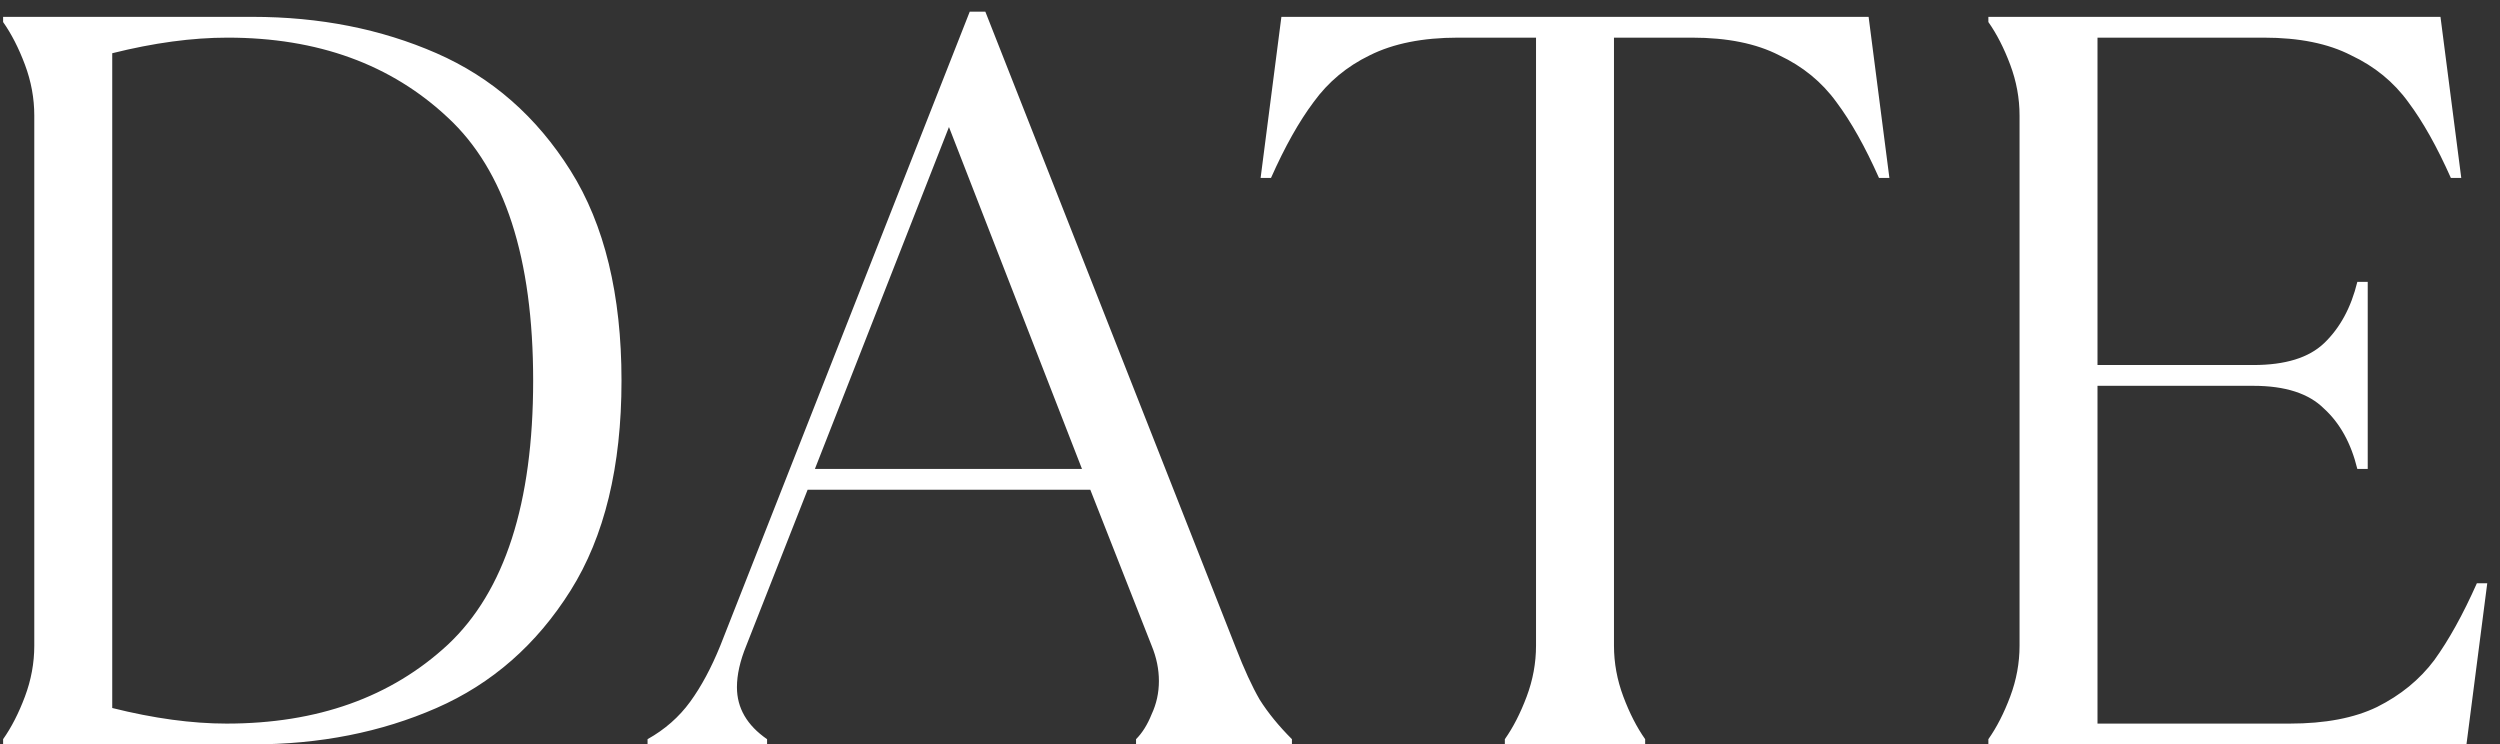<?xml version="1.0" encoding="UTF-8"?> <svg xmlns="http://www.w3.org/2000/svg" width="178" height="53" viewBox="0 0 178 53" fill="none"><rect x="0" y="0" width="178" height="53" fill="#333333" stroke="none"/><path d="M0.221 52.63C0.813 51.791 1.331 50.78 1.775 49.596C2.219 48.412 2.441 47.203 2.441 45.97V8.23C2.441 6.997 2.219 5.788 1.775 4.604C1.331 3.42 0.813 2.409 0.221 1.57V1.2H17.98C22.766 1.2 27.132 2.063 31.078 3.79C35.025 5.517 38.207 8.304 40.624 12.152C43.042 16 44.251 20.983 44.251 27.1C44.251 33.217 43.042 38.2 40.624 42.048C38.207 45.896 35.025 48.683 31.078 50.41C27.132 52.137 22.766 53 17.98 53H0.221V52.63ZM16.131 51.52C22.593 51.52 27.847 49.645 31.892 45.896C35.938 42.097 37.961 35.832 37.961 27.1C37.961 18.368 35.938 12.127 31.892 8.378C27.847 4.579 22.618 2.68 16.204 2.68C13.688 2.68 10.95 3.05 7.991 3.79V50.41C10.95 51.15 13.664 51.52 16.131 51.52ZM46.106 52.63C47.34 51.939 48.351 51.051 49.14 49.966C49.93 48.881 50.645 47.549 51.286 45.97L69.046 0.83H70.156L87.99 46.118C88.582 47.647 89.15 48.881 89.692 49.818C90.284 50.755 91.049 51.693 91.986 52.63V53H80.886V52.63C81.33 52.186 81.7 51.594 81.996 50.854C82.342 50.114 82.514 49.325 82.514 48.486C82.514 47.647 82.342 46.809 81.996 45.97L77.63 34.87H57.502L53.136 45.97C52.692 47.055 52.47 48.042 52.47 48.93C52.47 50.41 53.186 51.643 54.616 52.63V53H46.106V52.63ZM67.566 9.044L58.02 33.39H77.038L67.566 9.044ZM107.145 52.63C107.737 51.791 108.255 50.78 108.699 49.596C109.143 48.412 109.365 47.203 109.365 45.97V2.68H103.815C101.299 2.68 99.202 3.099 97.525 3.938C95.897 4.727 94.565 5.837 93.529 7.268C92.493 8.649 91.481 10.45 90.495 12.67H89.755L91.235 1.2H133.045L134.525 12.67H133.785C132.798 10.45 131.787 8.649 130.751 7.268C129.715 5.837 128.358 4.727 126.681 3.938C125.053 3.099 122.981 2.68 120.465 2.68H114.915V45.97C114.915 47.203 115.137 48.412 115.581 49.596C116.025 50.78 116.543 51.791 117.135 52.63V53H107.145V52.63ZM141.572 52.63C142.164 51.791 142.682 50.78 143.126 49.596C143.57 48.412 143.792 47.203 143.792 45.97V8.23C143.792 6.997 143.57 5.788 143.126 4.604C142.682 3.42 142.164 2.409 141.572 1.57V1.2H173.762L175.242 12.67H174.502C173.515 10.45 172.504 8.649 171.468 7.268C170.432 5.837 169.075 4.727 167.398 3.938C165.77 3.099 163.698 2.68 161.182 2.68H149.342V25.99H160.442C162.711 25.99 164.389 25.472 165.474 24.436C166.609 23.351 167.398 21.895 167.842 20.07H168.582V33.39H167.842C167.398 31.565 166.609 30.134 165.474 29.098C164.389 28.013 162.711 27.47 160.442 27.47H149.342V51.52H163.032C165.548 51.52 167.62 51.125 169.248 50.336C170.925 49.497 172.282 48.387 173.318 47.006C174.354 45.575 175.365 43.75 176.352 41.53H177.092L175.612 53H141.572V52.63Z" fill="white"></path></svg> 